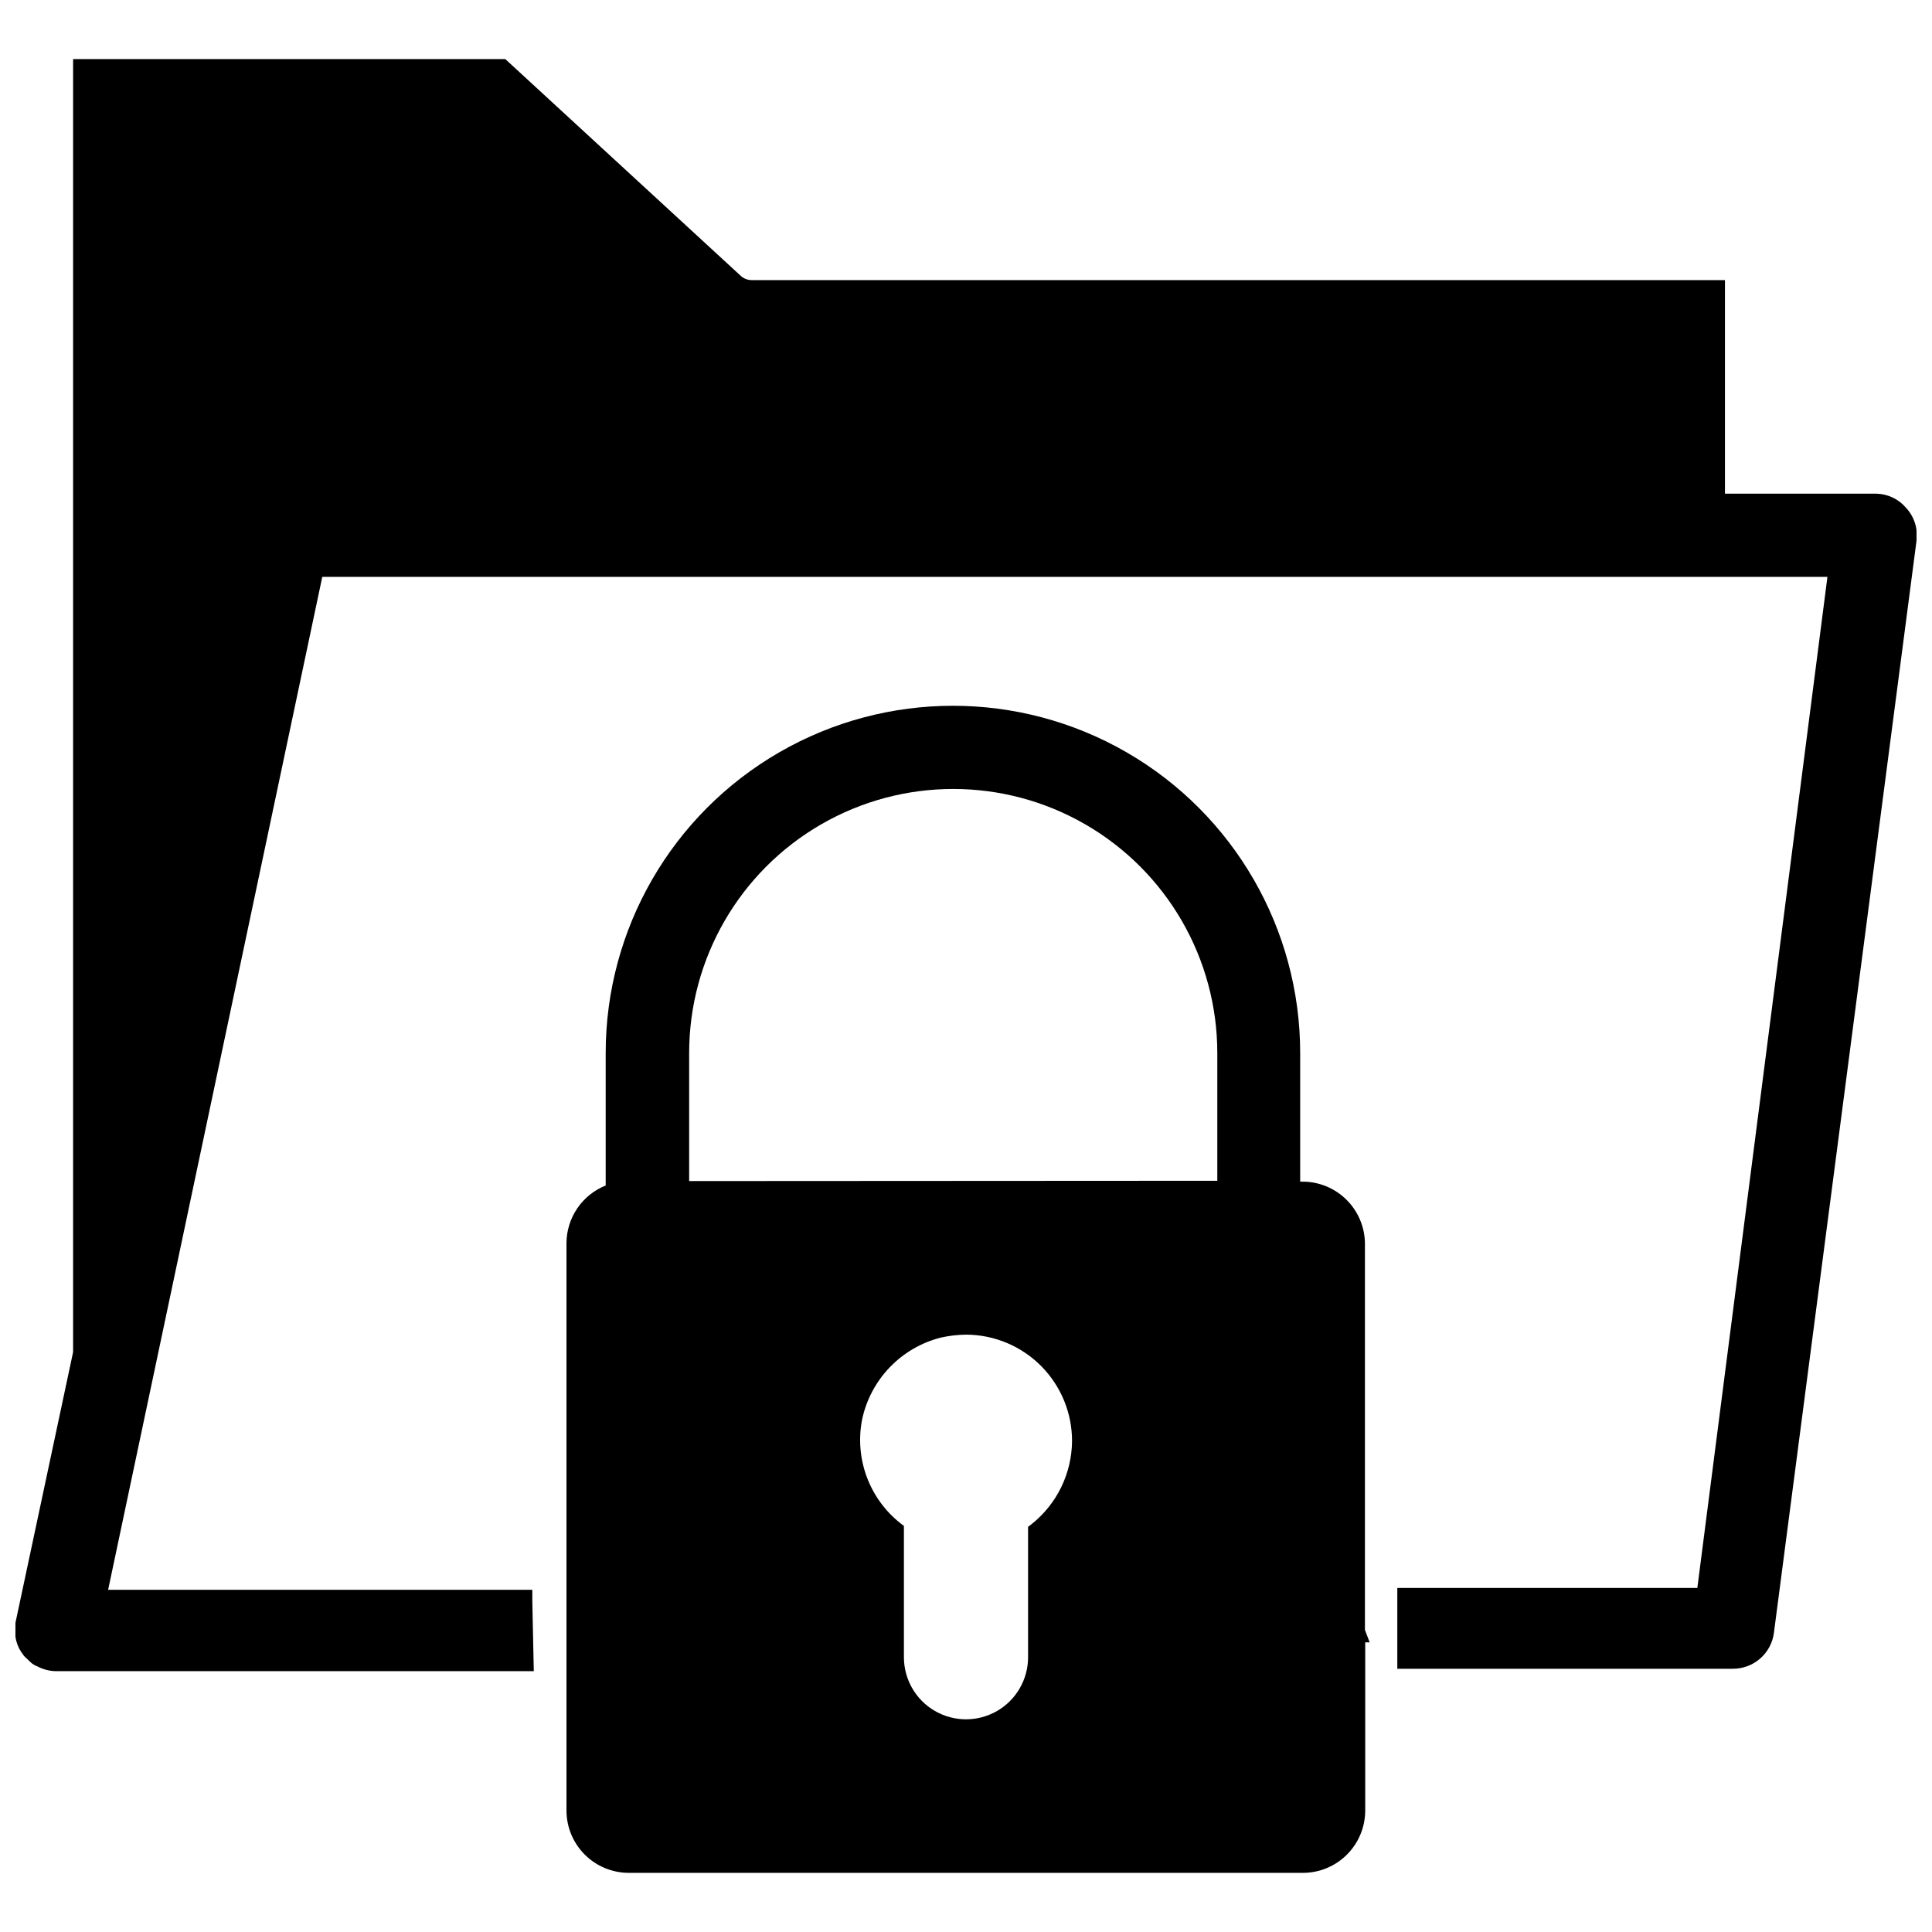 <?xml version="1.0" encoding="UTF-8"?>
<!-- The Best Svg Icon site in the world: iconSvg.co, Visit us! https://iconsvg.co -->
<svg width="800px" height="800px" version="1.1" viewBox="144 144 512 512" xmlns="http://www.w3.org/2000/svg">
 <defs>
  <clipPath id="a">
   <path d="m148.09 159h503.81v428h-503.81z"/>
  </clipPath>
 </defs>
 <path d="m505.72 575.94v-102.34c-0.02-4.371-1.77-8.555-4.867-11.637-3.098-3.086-7.293-4.816-11.664-4.816h-0.629v-34.086c0-32.875-17.539-63.254-46.012-79.695-28.473-16.438-63.551-16.438-92.023 0-28.473 16.441-46.012 46.82-46.012 79.695v35.109c-3.055 1.223-5.676 3.328-7.527 6.051-1.852 2.719-2.848 5.93-2.863 9.223v150.43c0.02 4.371 1.77 8.555 4.867 11.637 3.098 3.086 7.293 4.816 11.664 4.816h178.61c4.371 0 8.566-1.73 11.664-4.816 3.098-3.082 4.848-7.266 4.867-11.637v-44.633h1.18zm-88.246-28.102-1.023 0.789v34.559-0.004c0 5.879-3.133 11.309-8.223 14.25-5.094 2.938-11.363 2.938-16.453 0-5.09-2.941-8.227-8.371-8.227-14.25v-34.793l-1.023-0.789c-4.008-3.203-7.062-7.441-8.84-12.254-1.777-4.816-2.203-10.023-1.238-15.062 1.09-5.223 3.621-10.035 7.309-13.891 3.688-3.852 8.383-6.594 13.555-7.914 2.223-0.5 4.492-0.762 6.769-0.785 7.461 0.039 14.598 3.039 19.852 8.336 5.254 5.297 8.191 12.461 8.172 19.922-0.082 8.52-3.984 16.555-10.629 21.887zm-90.84-90.844v-33.93c0-25 13.336-48.105 34.988-60.605s48.332-12.5 69.984 0c21.652 12.5 34.992 35.605 34.992 60.605v33.852z"/>
 <g clip-path="url(#a)">
  <path d="m649.15 278.61c-1.961-2.332-4.828-3.707-7.871-3.781h-40.148v-56.598h-257.96c-1.051-0.008-2.059-0.398-2.836-1.102l-62.426-57.469h-114.54v342.67l-15.273 71.715c-0.051 0.629-0.051 1.258 0 1.887-0.066 0.629-0.066 1.262 0 1.891 0.215 1.402 0.723 2.746 1.496 3.934l0.789 1.102 1.73 1.652v0.004c0.527 0.48 1.141 0.855 1.809 1.102 1.527 0.812 3.231 1.242 4.961 1.258h126.58l-0.395-18.734v-2.832h-112.41l56.754-268.44h398.88l-34.48 267.96h-79.508v21.41h88.875c5.555 0.043 10.262-4.09 10.941-9.602l37.785-289.38c0.402-3.148-0.605-6.316-2.754-8.656z"/>
 </g>
</svg>